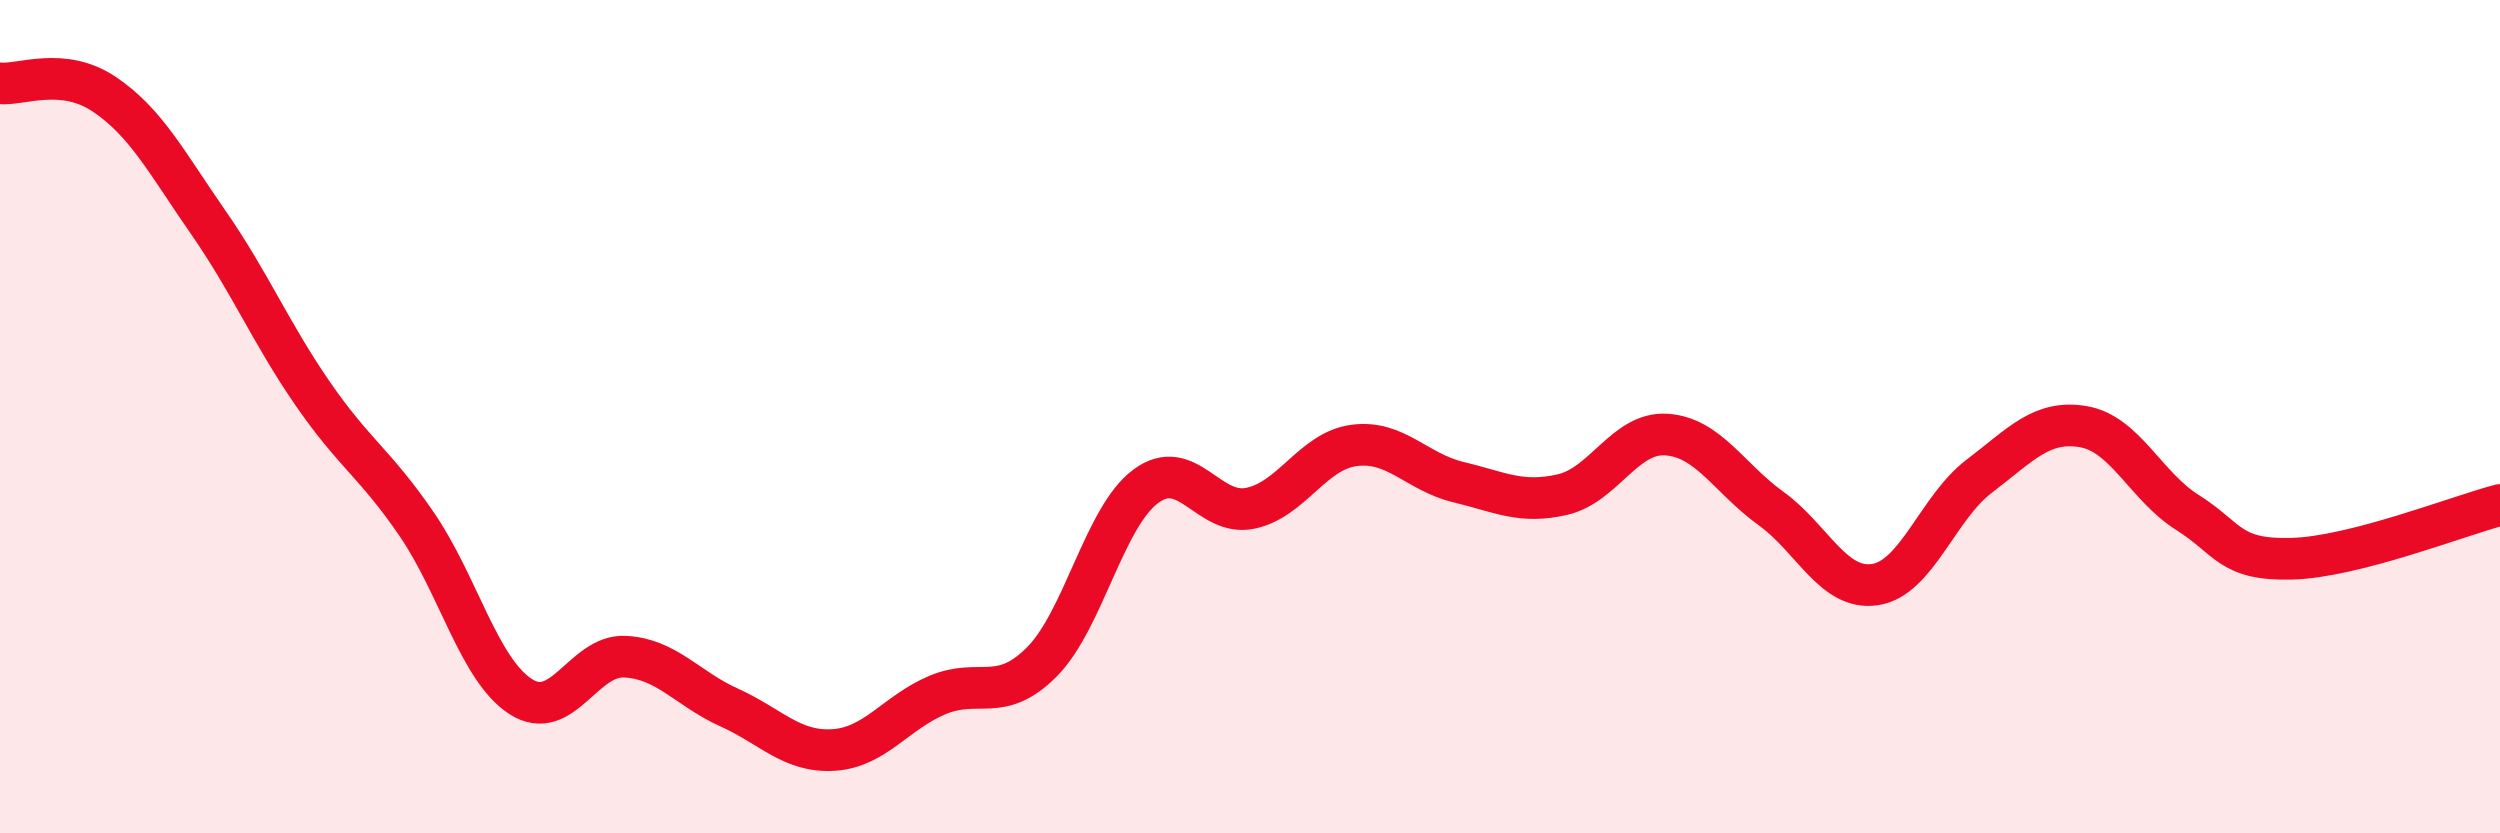 
    <svg width="60" height="20" viewBox="0 0 60 20" xmlns="http://www.w3.org/2000/svg">
      <path
        d="M 0,2 C 0.5,2.05 1.5,1.59 2.5,2.26 C 3.5,2.93 4,3.9 5,5.34 C 6,6.78 6.5,7.99 7.5,9.44 C 8.5,10.89 9,11.12 10,12.58 C 11,14.04 11.5,16.08 12.5,16.72 C 13.5,17.36 14,15.71 15,15.76 C 16,15.81 16.5,16.53 17.5,16.98 C 18.5,17.43 19,18.06 20,18 C 21,17.94 21.5,17.1 22.5,16.68 C 23.5,16.26 24,16.89 25,15.89 C 26,14.89 26.5,12.41 27.5,11.67 C 28.5,10.93 29,12.4 30,12.2 C 31,12 31.5,10.82 32.5,10.69 C 33.5,10.56 34,11.33 35,11.57 C 36,11.81 36.5,12.1 37.5,11.87 C 38.5,11.64 39,10.36 40,10.43 C 41,10.5 41.5,11.48 42.5,12.2 C 43.5,12.92 44,14.18 45,14.03 C 46,13.88 46.5,12.19 47.5,11.43 C 48.5,10.67 49,10.07 50,10.24 C 51,10.41 51.5,11.67 52.5,12.3 C 53.5,12.93 53.5,13.45 55,13.41 C 56.5,13.37 59,12.38 60,12.12L60 20L0 20Z"
        fill="#EB0A25"
        opacity="0.1"
        stroke-linecap="round"
        stroke-linejoin="round"
      />
      <path
        d="M 0,2 C 0.5,2.05 1.5,1.59 2.5,2.26 C 3.5,2.93 4,3.9 5,5.34 C 6,6.78 6.5,7.99 7.5,9.44 C 8.5,10.89 9,11.12 10,12.58 C 11,14.04 11.5,16.08 12.5,16.72 C 13.5,17.36 14,15.71 15,15.76 C 16,15.81 16.5,16.53 17.5,16.98 C 18.5,17.43 19,18.06 20,18 C 21,17.94 21.5,17.1 22.5,16.68 C 23.5,16.26 24,16.89 25,15.89 C 26,14.89 26.5,12.41 27.5,11.67 C 28.5,10.93 29,12.4 30,12.2 C 31,12 31.5,10.82 32.5,10.69 C 33.5,10.56 34,11.33 35,11.57 C 36,11.81 36.5,12.1 37.5,11.87 C 38.5,11.64 39,10.36 40,10.43 C 41,10.5 41.5,11.48 42.5,12.2 C 43.5,12.92 44,14.18 45,14.03 C 46,13.88 46.5,12.19 47.5,11.43 C 48.5,10.67 49,10.07 50,10.24 C 51,10.41 51.5,11.67 52.5,12.3 C 53.5,12.93 53.5,13.45 55,13.41 C 56.5,13.37 59,12.38 60,12.12"
        stroke="#EB0A25"
        stroke-width="1"
        fill="none"
        stroke-linecap="round"
        stroke-linejoin="round"
      />
    </svg>
  
